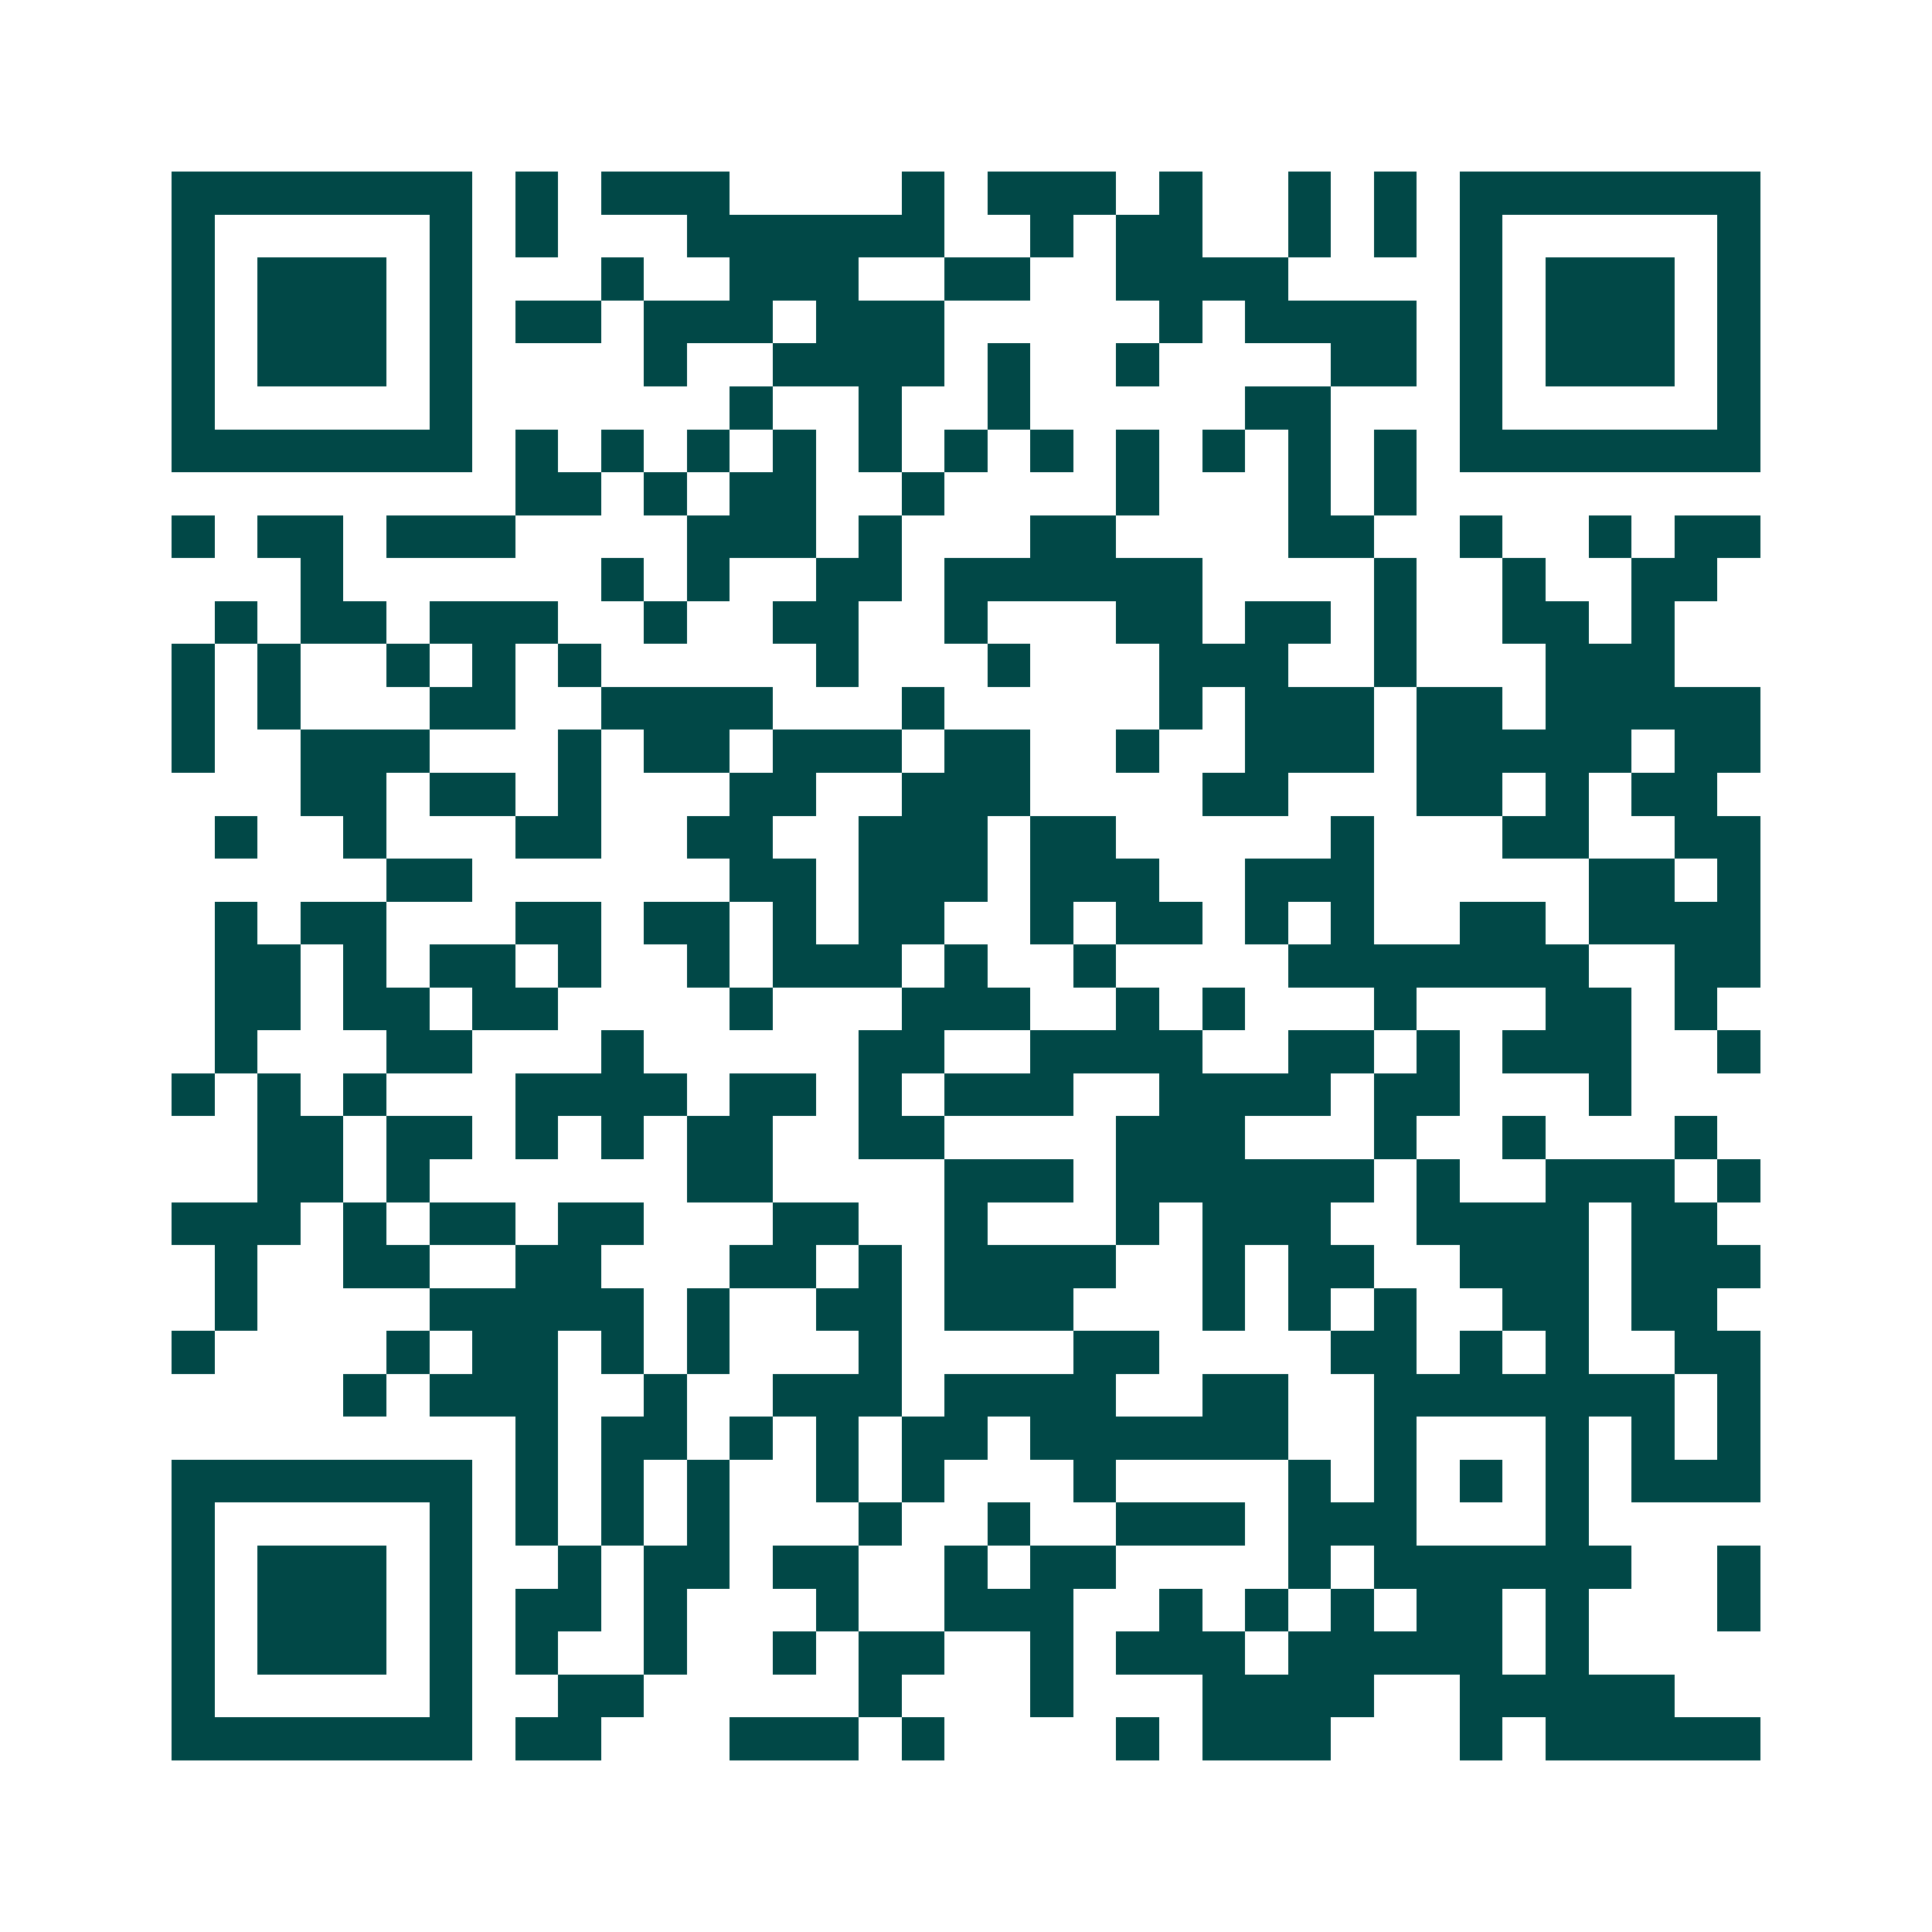 <svg xmlns="http://www.w3.org/2000/svg" width="200" height="200" viewBox="0 0 45 45" shape-rendering="crispEdges"><path fill="#ffffff" d="M0 0h45v45H0z"/><path stroke="#014847" d="M4 4.5h7m1 0h1m1 0h3m4 0h1m1 0h3m1 0h1m2 0h1m1 0h1m1 0h7M4 5.5h1m5 0h1m1 0h1m3 0h6m2 0h1m1 0h2m2 0h1m1 0h1m1 0h1m5 0h1M4 6.5h1m1 0h3m1 0h1m3 0h1m2 0h3m2 0h2m2 0h4m4 0h1m1 0h3m1 0h1M4 7.5h1m1 0h3m1 0h1m1 0h2m1 0h3m1 0h3m5 0h1m1 0h4m1 0h1m1 0h3m1 0h1M4 8.5h1m1 0h3m1 0h1m4 0h1m2 0h4m1 0h1m2 0h1m4 0h2m1 0h1m1 0h3m1 0h1M4 9.5h1m5 0h1m6 0h1m2 0h1m2 0h1m5 0h2m3 0h1m5 0h1M4 10.5h7m1 0h1m1 0h1m1 0h1m1 0h1m1 0h1m1 0h1m1 0h1m1 0h1m1 0h1m1 0h1m1 0h1m1 0h7M12 11.5h2m1 0h1m1 0h2m2 0h1m4 0h1m3 0h1m1 0h1M4 12.5h1m1 0h2m1 0h3m4 0h3m1 0h1m3 0h2m4 0h2m2 0h1m2 0h1m1 0h2M7 13.5h1m6 0h1m1 0h1m2 0h2m1 0h6m4 0h1m2 0h1m2 0h2M5 14.5h1m1 0h2m1 0h3m2 0h1m2 0h2m2 0h1m3 0h2m1 0h2m1 0h1m2 0h2m1 0h1M4 15.5h1m1 0h1m2 0h1m1 0h1m1 0h1m5 0h1m3 0h1m3 0h3m2 0h1m3 0h3M4 16.5h1m1 0h1m3 0h2m2 0h4m3 0h1m5 0h1m1 0h3m1 0h2m1 0h5M4 17.5h1m2 0h3m3 0h1m1 0h2m1 0h3m1 0h2m2 0h1m2 0h3m1 0h5m1 0h2M7 18.5h2m1 0h2m1 0h1m3 0h2m2 0h3m4 0h2m3 0h2m1 0h1m1 0h2M5 19.5h1m2 0h1m3 0h2m2 0h2m2 0h3m1 0h2m5 0h1m3 0h2m2 0h2M9 20.5h2m6 0h2m1 0h3m1 0h3m2 0h3m5 0h2m1 0h1M5 21.5h1m1 0h2m3 0h2m1 0h2m1 0h1m1 0h2m2 0h1m1 0h2m1 0h1m1 0h1m2 0h2m1 0h4M5 22.5h2m1 0h1m1 0h2m1 0h1m2 0h1m1 0h3m1 0h1m2 0h1m4 0h7m2 0h2M5 23.5h2m1 0h2m1 0h2m4 0h1m3 0h3m2 0h1m1 0h1m3 0h1m3 0h2m1 0h1M5 24.5h1m3 0h2m3 0h1m5 0h2m2 0h4m2 0h2m1 0h1m1 0h3m2 0h1M4 25.5h1m1 0h1m1 0h1m3 0h4m1 0h2m1 0h1m1 0h3m2 0h4m1 0h2m3 0h1M6 26.5h2m1 0h2m1 0h1m1 0h1m1 0h2m2 0h2m4 0h3m3 0h1m2 0h1m3 0h1M6 27.5h2m1 0h1m6 0h2m4 0h3m1 0h6m1 0h1m2 0h3m1 0h1M4 28.5h3m1 0h1m1 0h2m1 0h2m3 0h2m2 0h1m3 0h1m1 0h3m2 0h4m1 0h2M5 29.5h1m2 0h2m2 0h2m3 0h2m1 0h1m1 0h4m2 0h1m1 0h2m2 0h3m1 0h3M5 30.5h1m4 0h5m1 0h1m2 0h2m1 0h3m3 0h1m1 0h1m1 0h1m2 0h2m1 0h2M4 31.5h1m4 0h1m1 0h2m1 0h1m1 0h1m3 0h1m4 0h2m4 0h2m1 0h1m1 0h1m2 0h2M8 32.5h1m1 0h3m2 0h1m2 0h3m1 0h4m2 0h2m2 0h7m1 0h1M12 33.5h1m1 0h2m1 0h1m1 0h1m1 0h2m1 0h6m2 0h1m3 0h1m1 0h1m1 0h1M4 34.5h7m1 0h1m1 0h1m1 0h1m2 0h1m1 0h1m3 0h1m4 0h1m1 0h1m1 0h1m1 0h1m1 0h3M4 35.5h1m5 0h1m1 0h1m1 0h1m1 0h1m3 0h1m2 0h1m2 0h3m1 0h3m3 0h1M4 36.5h1m1 0h3m1 0h1m2 0h1m1 0h2m1 0h2m2 0h1m1 0h2m4 0h1m1 0h6m2 0h1M4 37.5h1m1 0h3m1 0h1m1 0h2m1 0h1m3 0h1m2 0h3m2 0h1m1 0h1m1 0h1m1 0h2m1 0h1m3 0h1M4 38.5h1m1 0h3m1 0h1m1 0h1m2 0h1m2 0h1m1 0h2m2 0h1m1 0h3m1 0h5m1 0h1M4 39.5h1m5 0h1m2 0h2m5 0h1m3 0h1m3 0h4m2 0h5M4 40.5h7m1 0h2m3 0h3m1 0h1m4 0h1m1 0h3m3 0h1m1 0h5"/></svg>
